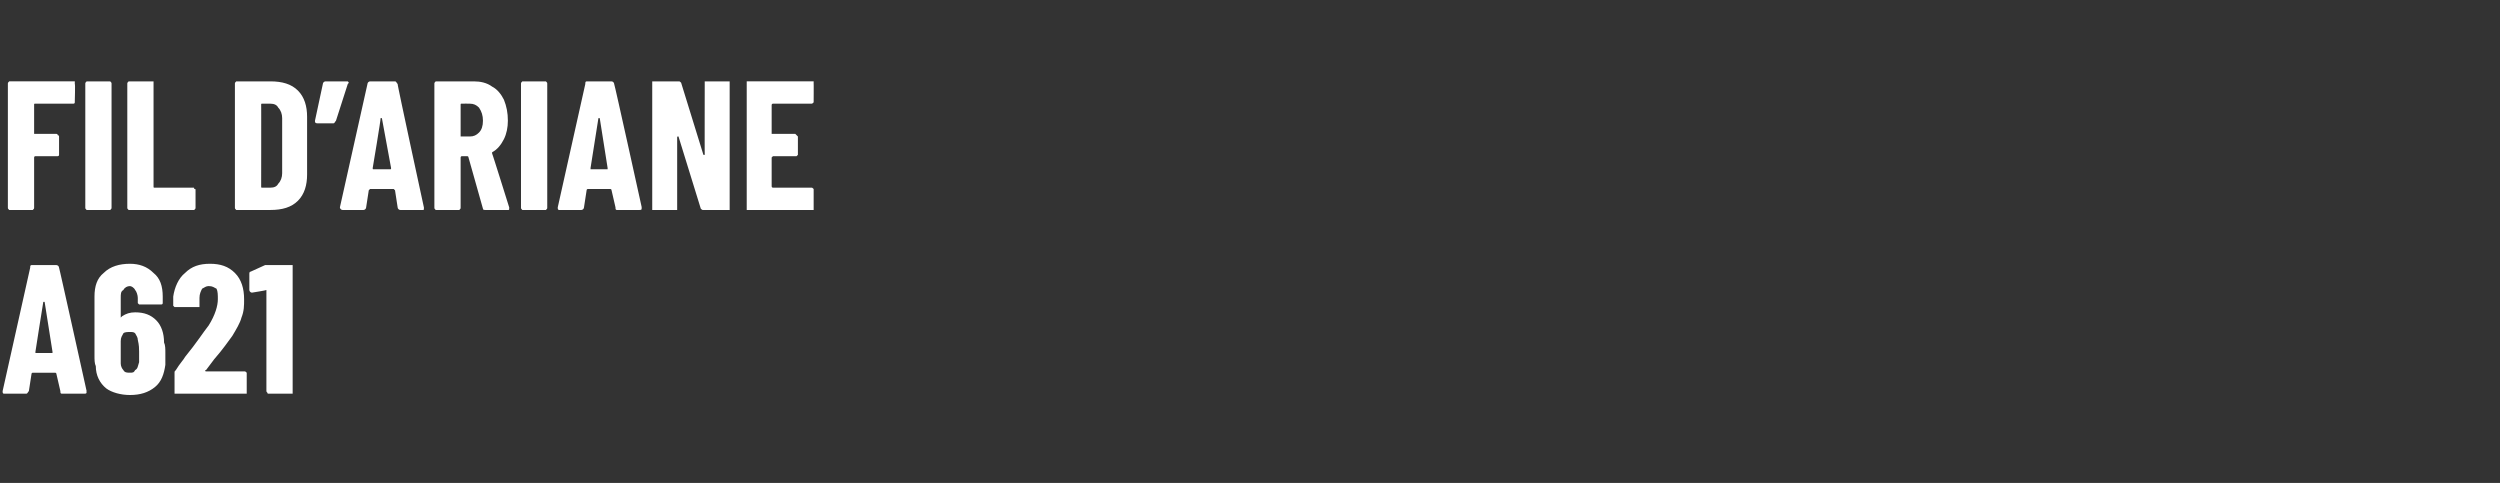 <?xml version="1.0" standalone="no"?><!DOCTYPE svg PUBLIC "-//W3C//DTD SVG 1.1//EN" "http://www.w3.org/Graphics/SVG/1.1/DTD/svg11.dtd"><svg xmlns="http://www.w3.org/2000/svg" version="1.1" width="190.5px" height="36.8px" viewBox="0 -2 190.5 36.8" style="top:-2px"><rect x="0" y="-2" width="190.5" height="36.8" fill="#333333" stroke="none"/><desc>Fil d’Ariane A621</desc><defs/><g id="Polygon25471"><path d="m4.7 28c-.1 0-.1-.1-.1-.2c0 0-.3-1.3-.3-1.3c0 0 0-.1-.1-.1c0 0-1.7 0-1.7 0c-.1 0-.1.1-.1.1c0 0-.2 1.3-.2 1.3c-.1.1-.1.2-.2.2c0 0-1.7 0-1.7 0c-.1 0-.1-.1-.1-.2c0 0 2.1-9.4 2.1-9.4c0-.1 0-.2.1-.2c0 0 1.9 0 1.9 0c.1 0 .2.1.2.2c.01-.05 2.1 9.4 2.1 9.4c0 0-.03.07 0 .1c0 .1-.1.1-.2.1c.01 0-1.7 0-1.7 0c0 0 .03 0 0 0zm-2-3.2c0 .1 0 .1 0 .1c0 0 1.3 0 1.3 0c0 0 0 0 0-.1c0 0-.6-3.8-.6-3.8c0 0 0 0-.1 0c0 0 0 0 0 0c-.01.01-.6 3.8-.6 3.8c0 0-.04.04 0 0zm9.8-.7c.1.2.1.5.1.8c0 .3 0 .5 0 .9c-.1.7-.3 1.3-.8 1.7c-.5.4-1.1.6-1.9.6c-.7 0-1.4-.2-1.8-.5c-.5-.4-.8-1-.8-1.7c-.1-.2-.1-.5-.1-.8c0 0 0-4.5 0-4.5c0-.8.2-1.4.7-1.8c.5-.5 1.2-.7 2-.7c.7 0 1.3.2 1.8.7c.5.4.7 1 .7 1.8c0 0 0 .4 0 .4c0 .1 0 .1 0 .1c0 .1-.1.1-.1.1c0 0-1.7 0-1.7 0c0 0 0 0-.1-.1c0 0 0 0 0-.1c0 0 0-.3 0-.3c0-.2-.1-.5-.2-.6c-.1-.2-.3-.3-.4-.3c-.2 0-.4.1-.5.3c-.2.1-.2.3-.2.6c0 0 0 1.4 0 1.4c0 0 0 .1 0 .1c0 0 0 0 .1-.1c.3-.2.6-.3 1-.3c.7 0 1.2.2 1.6.6c.4.4.6 1 .6 1.7c0 0 0 0 0 0zm-1.9 1.5c0-.4 0-.7 0-.8c0-.2 0-.5-.1-.9c0-.2-.1-.3-.2-.5c-.1-.1-.2-.1-.4-.1c-.2 0-.4 0-.5.1c-.1.2-.2.3-.2.6c0 .3 0 .6 0 .8c0 .2 0 .5 0 .9c0 .2.1.4.2.5c.1.2.3.2.5.2c.2 0 .3 0 .4-.2c.2-.1.2-.3.3-.6c0 0 0 0 0 0zm5.1.6c-.1 0-.1.1 0 .1c0 0 0 0 0 0c0 0 2.9 0 2.9 0c.1 0 .1 0 .2.1c0 0 0 0 0 .1c0 0 0 1.3 0 1.3c0 .1 0 .1 0 .2c-.1 0-.1 0-.2 0c0 0-5.1 0-5.1 0c-.1 0-.1 0-.2 0c0-.1 0-.1 0-.2c0 0 0-1.4 0-1.4c0-.1 0-.1.1-.2c.3-.5.6-.8.7-1c.9-1.1 1.4-1.9 1.8-2.4c.5-.8.7-1.5.7-2c0-.3 0-.6-.1-.8c-.2-.1-.3-.2-.6-.2c-.2 0-.3.1-.5.2c-.1.2-.2.4-.2.7c0 0 0 .6 0 .6c0 0 0 .1 0 .1c0 0-.1 0-.1 0c0 0-1.7 0-1.7 0c0 0-.1 0-.1 0c0 0-.1-.1-.1-.1c0 0 0-.7 0-.7c.1-.7.4-1.4.9-1.8c.5-.5 1.1-.7 1.9-.7c.8 0 1.4.2 1.9.7c.5.5.7 1.2.7 2c0 .5 0 .9-.2 1.4c-.1.4-.4.9-.7 1.4c-.3.4-.7 1-1.4 1.8c.02-.02-.6.8-.6.8c0 0-.03.02 0 0zm4.5-8c.1 0 .2 0 .3 0c0 0 1.6 0 1.6 0c.1 0 .1 0 .2 0c0 .1 0 .1 0 .2c0 0 0 9.4 0 9.4c0 .1 0 .1 0 .2c-.1 0-.1 0-.2 0c0 0-1.6 0-1.6 0c0 0-.1 0-.1 0c0-.1-.1-.1-.1-.2c0 0 0-7.6 0-7.6c0 0 0-.1 0-.1c-.03.03-1.1.2-1.1.2c0 0-.03-.04 0 0c-.1 0-.2-.1-.2-.2c0 0 0-1.2 0-1.2c0-.1 0-.2.1-.2c0 0 1.1-.5 1.1-.5c0 0 .04.04 0 0z" stroke="none" fill="#fff"/></g><g id="Polygon25470"><path d="m5.7 5.7c0 .1 0 .1 0 .1c0 .1-.1.1-.1.1c0 0-2.9 0-2.9 0c-.1 0-.1 0-.1.1c0 0 0 2.2 0 2.2c0 0 0 0 .1 0c0 0 1.6 0 1.6 0c.1 0 .1.1.1.1c.1 0 .1.1.1.1c0 0 0 1.4 0 1.4c0 0 0 .1-.1.1c0 0 0 0-.1 0c0 0-1.6 0-1.6 0c-.1 0-.1.1-.1.1c0 0 0 3.8 0 3.8c0 .1 0 .1-.1.2c0 0 0 0-.1 0c0 0-1.6 0-1.6 0c-.1 0-.1 0-.1 0c-.1-.1-.1-.1-.1-.2c0 0 0-9.4 0-9.4c0-.1 0-.1.1-.2c0 0 0 0 .1 0c0 0 4.8 0 4.8 0c0 0 .1 0 .1 0c0 .1 0 .1 0 .2c.04-.03 0 1.3 0 1.3c0 0 .04.03 0 0zm1 8.3c-.1 0-.1 0-.1 0c-.1-.1-.1-.1-.1-.2c0 0 0-9.4 0-9.4c0-.1 0-.1.1-.2c0 0 0 0 .1 0c0 0 1.6 0 1.6 0c.1 0 .1 0 .1 0c.1.1.1.1.1.2c0 0 0 9.4 0 9.4c0 .1 0 .1-.1.2c0 0 0 0-.1 0c.02 0-1.6 0-1.6 0c0 0-.02 0 0 0zm3.2 0c0 0-.1 0-.1 0c-.1-.1-.1-.1-.1-.2c0 0 0-9.4 0-9.4c0-.1 0-.1.1-.2c0 0 .1 0 .1 0c0 0 1.6 0 1.6 0c.1 0 .1 0 .2 0c0 .1 0 .1 0 .2c0 0 0 7.8 0 7.8c0 .1 0 .1.1.1c0 0 2.9 0 2.9 0c.1 0 .1 0 .1.1c.1 0 .1 0 .1.1c0 0 0 1.3 0 1.3c0 .1 0 .1-.1.2c0 0 0 0-.1 0c.01 0-4.8 0-4.8 0c0 0 0 0 0 0zm8.2 0c0 0-.1 0-.1 0c-.1-.1-.1-.1-.1-.2c0 0 0-9.4 0-9.4c0-.1 0-.1.1-.2c0 0 .1 0 .1 0c0 0 2.5 0 2.5 0c.9 0 1.6.2 2.1.7c.5.5.7 1.2.7 2c0 0 0 4.4 0 4.4c0 .8-.2 1.5-.7 2c-.5.5-1.2.7-2.1.7c.04 0-2.5 0-2.5 0c0 0 0 0 0 0zm1.8-1.8c0 .1 0 .1.1.1c0 0 .6 0 .6 0c.3 0 .5-.1.6-.3c.2-.2.3-.5.3-.8c0 0 0-4.2 0-4.2c0-.3-.1-.6-.3-.8c-.1-.2-.3-.3-.6-.3c0 0-.6 0-.6 0c-.1 0-.1 0-.1.1c.01-.04 0 6.2 0 6.2c0 0 .01.04 0 0zm6.5-8c.1 0 .1 0 .1 0c.1.1.1.1 0 .2c0 0-.9 2.8-.9 2.8c-.1.1-.1.2-.2.2c0 0-1.2 0-1.2 0c-.2 0-.2-.1-.2-.2c0 0 .6-2.8.6-2.8c0-.1.1-.2.2-.2c-.02 0 1.6 0 1.6 0c0 0 .02 0 0 0zm4.1 9.8c-.1 0-.2-.1-.2-.2c0 0-.2-1.3-.2-1.3c0 0-.1-.1-.1-.1c0 0-1.8 0-1.8 0c0 0-.1.1-.1.1c0 0-.2 1.3-.2 1.3c0 .1-.1.2-.2.2c0 0-1.6 0-1.6 0c-.1 0-.2-.1-.2-.2c0 0 2.1-9.4 2.1-9.4c0-.1.1-.2.2-.2c0 0 1.9 0 1.9 0c.1 0 .1.1.2.2c-.05-.05 2 9.4 2 9.4c0 0 .01.07 0 .1c0 .1 0 .1-.1.1c-.04 0-1.7 0-1.7 0c0 0-.02 0 0 0zm-2.1-3.2c0 .1 0 .1.1.1c0 0 1.2 0 1.2 0c.1 0 .1 0 .1-.1c0 0-.7-3.8-.7-3.8c0 0 0 0 0 0c0 0-.1 0-.1 0c.04.01-.6 3.8-.6 3.8c0 0 .01.04 0 0zm8.6 3.2c-.1 0-.2 0-.2-.1c0 0-1.1-3.9-1.1-3.9c0 0 0-.1-.1-.1c0 0-.4 0-.4 0c-.1 0-.1.1-.1.1c0 0 0 3.8 0 3.8c0 .1 0 .1-.1.2c0 0 0 0-.1 0c0 0-1.6 0-1.6 0c-.1 0-.1 0-.1 0c-.1-.1-.1-.1-.1-.2c0 0 0-9.4 0-9.4c0-.1 0-.1.1-.2c0 0 0 0 .1 0c0 0 2.8 0 2.8 0c.5 0 1 .1 1.4.4c.4.2.7.6.9 1c.2.5.3 1 .3 1.6c0 .5-.1 1-.3 1.4c-.2.4-.5.8-.9 1c0 0 0 0 0 0c0 0 0 .1 0 .1c.01-.03 1.3 4.1 1.3 4.1c0 0 .01.06 0 .1c0 .1 0 .1-.1.1c-.05 0-1.7 0-1.7 0c0 0-.03 0 0 0zm-1.8-8.1c-.1 0-.1 0-.1.1c0 0 0 2.4 0 2.4c0 0 0 0 .1 0c0 0 .6 0 .6 0c.3 0 .5-.1.7-.3c.2-.2.3-.5.3-.9c0-.4-.1-.7-.3-1c-.2-.2-.4-.3-.7-.3c-.02-.01-.6 0-.6 0c0 0-.05-.01 0 0zm4.7 8.1c-.1 0-.1 0-.1 0c-.1-.1-.1-.1-.1-.2c0 0 0-9.4 0-9.4c0-.1 0-.1.1-.2c0 0 0 0 .1 0c0 0 1.6 0 1.6 0c.1 0 .1 0 .1 0c.1.1.1.1.1.2c0 0 0 9.4 0 9.4c0 .1 0 .1-.1.2c0 0 0 0-.1 0c.01 0-1.6 0-1.6 0c0 0-.03 0 0 0zm7.1 0c-.1 0-.1-.1-.1-.2c0 0-.3-1.3-.3-1.3c0 0 0-.1-.1-.1c0 0-1.7 0-1.7 0c-.1 0-.1.1-.1.1c0 0-.2 1.3-.2 1.3c0 .1-.1.2-.2.2c0 0-1.7 0-1.7 0c-.1 0-.1-.1-.1-.2c0 0 2.1-9.4 2.1-9.4c0-.1 0-.2.1-.2c0 0 1.9 0 1.9 0c.1 0 .2.1.2.2c.02-.05 2.1 9.4 2.1 9.4c0 0-.03.07 0 .1c0 .1-.1.1-.2.1c.02 0-1.7 0-1.7 0c0 0 .04 0 0 0zm-2-3.2c0 .1 0 .1 0 .1c0 0 1.3 0 1.3 0c0 0 0 0 0-.1c0 0-.6-3.8-.6-3.8c0 0 0 0-.1 0c0 0 0 0 0 0c0 .01-.6 3.8-.6 3.8c0 0-.03.04 0 0zm8.7-6.4c0-.1 0-.1 0-.2c.1 0 .1 0 .1 0c0 0 1.7 0 1.7 0c0 0 .1 0 .1 0c0 .1 0 .1 0 .2c0 0 0 9.4 0 9.4c0 .1 0 .1 0 .2c0 0-.1 0-.1 0c0 0-1.9 0-1.9 0c-.1 0-.1 0-.2-.1c0 0-1.7-5.5-1.7-5.5c0 0 0 0 0 0c-.1 0-.1 0-.1.1c0 0 0 5.3 0 5.3c0 .1 0 .1 0 .2c-.1 0-.1 0-.1 0c0 0-1.7 0-1.7 0c0 0 0 0-.1 0c0-.1 0-.1 0-.2c0 0 0-9.4 0-9.4c0-.1 0-.1 0-.2c.1 0 .1 0 .1 0c0 0 1.9 0 1.9 0c.1 0 .1 0 .2.1c0 0 1.7 5.5 1.7 5.5c0 0 0 0 .1 0c0 0 0 0 0-.1c-.01.04 0-5.3 0-5.3c0 0-.02-.03 0 0zm8.3 1.3c0 .1 0 .1 0 .1c-.1.1-.1.1-.2.1c0 0-2.9 0-2.9 0c0 0-.1 0-.1.1c0 0 0 2.2 0 2.2c0 0 .1 0 .1 0c0 0 1.7 0 1.7 0c0 0 .1.1.1.1c0 0 .1.1.1.1c0 0 0 1.4 0 1.4c0 0-.1.1-.1.1c0 0-.1 0-.1 0c0 0-1.7 0-1.7 0c0 0-.1.1-.1.1c0 0 0 2.2 0 2.2c0 .1.1.1.1.1c0 0 2.9 0 2.9 0c.1 0 .1 0 .2.1c0 0 0 0 0 .1c0 0 0 1.3 0 1.3c0 .1 0 .1 0 .2c-.1 0-.1 0-.2 0c0 0-4.8 0-4.8 0c0 0-.1 0-.1 0c0-.1 0-.1 0-.2c0 0 0-9.4 0-9.4c0-.1 0-.1 0-.2c0 0 .1 0 .1 0c0 0 4.8 0 4.8 0c.1 0 .1 0 .2 0c0 .1 0 .1 0 .2c.01-.03 0 1.3 0 1.3c0 0 .01.03 0 0z" stroke="none" fill="#fff"/></g></svg>